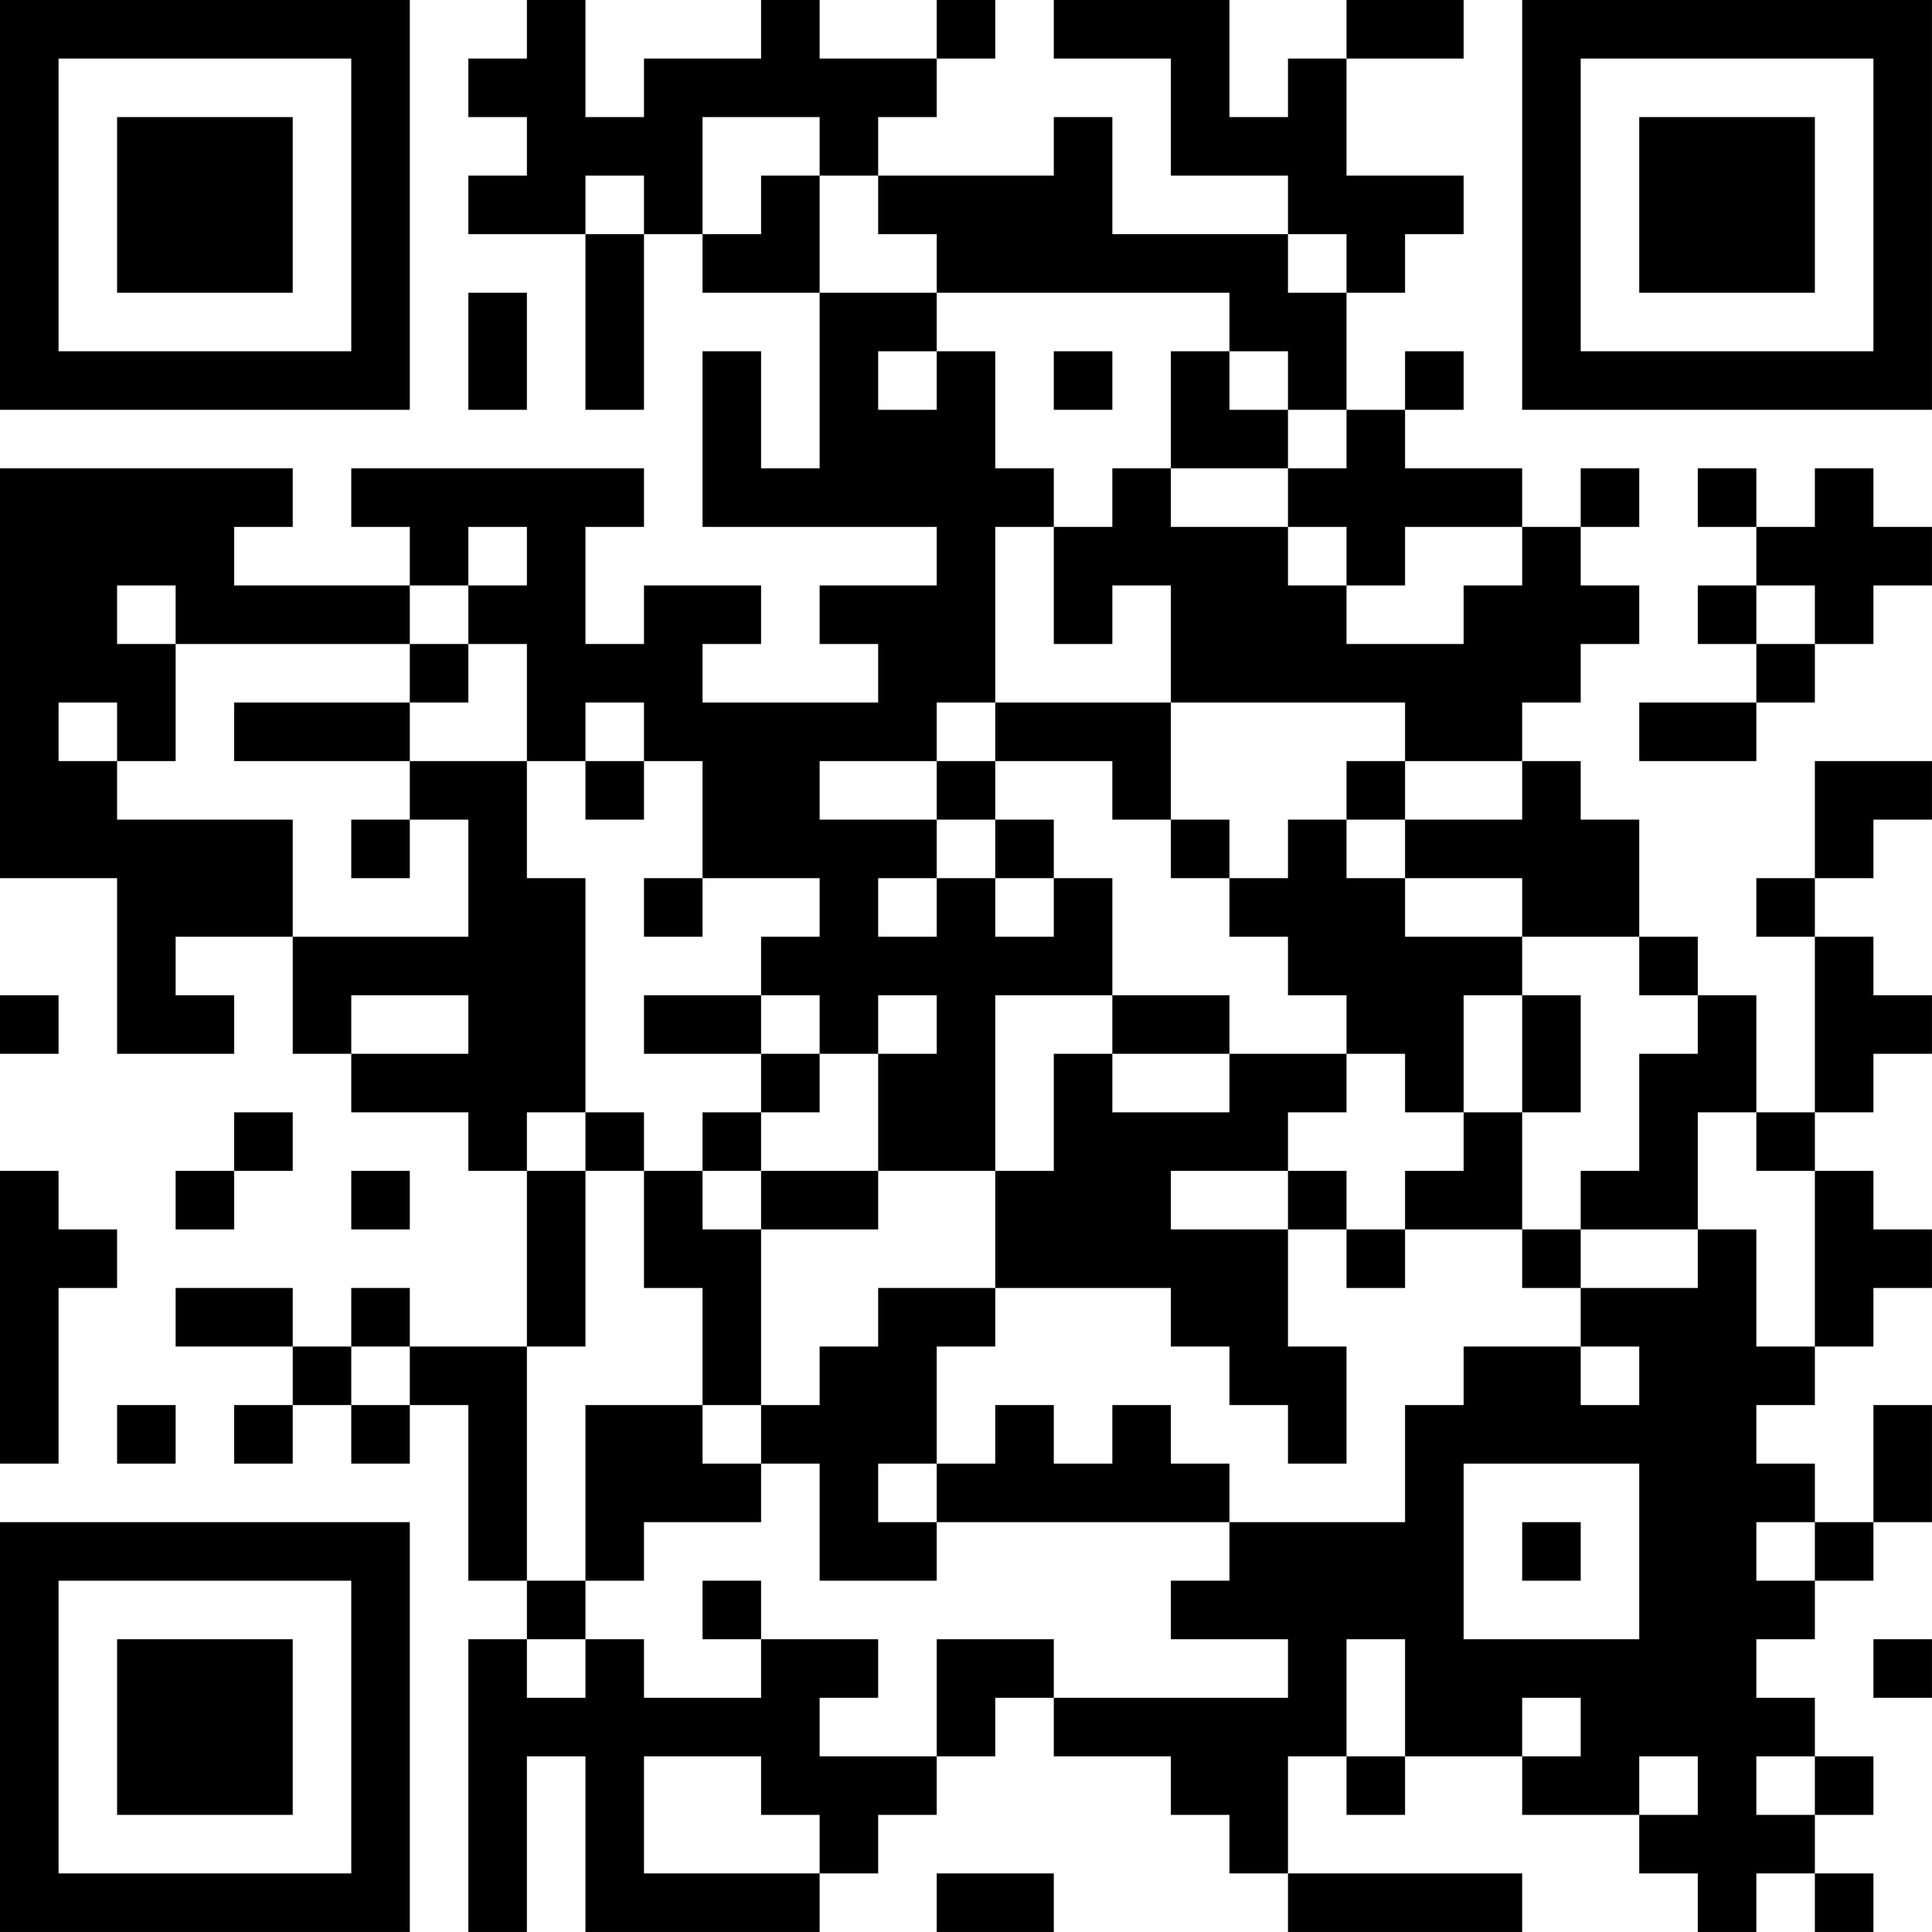 <?xml version="1.0" encoding="UTF-8"?>
<svg xmlns="http://www.w3.org/2000/svg" version="1.1" width="400" height="400" viewBox="0 0 400 400"><rect x="0" y="0" width="400" height="400" fill="#ffffff"/><g transform="scale(12.121)"><g transform="translate(0,0)"><path fill-rule="evenodd" d="M9 0L9 1L8 1L8 2L9 2L9 3L8 3L8 4L10 4L10 7L11 7L11 4L12 4L12 5L14 5L14 8L13 8L13 6L12 6L12 9L16 9L16 10L14 10L14 11L15 11L15 12L12 12L12 11L13 11L13 10L11 10L11 11L10 11L10 9L11 9L11 8L6 8L6 9L7 9L7 10L4 10L4 9L5 9L5 8L0 8L0 15L2 15L2 18L4 18L4 17L3 17L3 16L5 16L5 18L6 18L6 19L8 19L8 20L9 20L9 23L7 23L7 22L6 22L6 23L5 23L5 22L3 22L3 23L5 23L5 24L4 24L4 25L5 25L5 24L6 24L6 25L7 25L7 24L8 24L8 27L9 27L9 28L8 28L8 33L9 33L9 30L10 30L10 33L14 33L14 32L15 32L15 31L16 31L16 30L17 30L17 29L18 29L18 30L20 30L20 31L21 31L21 32L22 32L22 33L26 33L26 32L22 32L22 30L23 30L23 31L24 31L24 30L26 30L26 31L28 31L28 32L29 32L29 33L30 33L30 32L31 32L31 33L32 33L32 32L31 32L31 31L32 31L32 30L31 30L31 29L30 29L30 28L31 28L31 27L32 27L32 26L33 26L33 24L32 24L32 26L31 26L31 25L30 25L30 24L31 24L31 23L32 23L32 22L33 22L33 21L32 21L32 20L31 20L31 19L32 19L32 18L33 18L33 17L32 17L32 16L31 16L31 15L32 15L32 14L33 14L33 13L31 13L31 15L30 15L30 16L31 16L31 19L30 19L30 17L29 17L29 16L28 16L28 14L27 14L27 13L26 13L26 12L27 12L27 11L28 11L28 10L27 10L27 9L28 9L28 8L27 8L27 9L26 9L26 8L24 8L24 7L25 7L25 6L24 6L24 7L23 7L23 5L24 5L24 4L25 4L25 3L23 3L23 1L25 1L25 0L23 0L23 1L22 1L22 2L21 2L21 0L18 0L18 1L20 1L20 3L22 3L22 4L19 4L19 2L18 2L18 3L15 3L15 2L16 2L16 1L17 1L17 0L16 0L16 1L14 1L14 0L13 0L13 1L11 1L11 2L10 2L10 0ZM12 2L12 4L13 4L13 3L14 3L14 5L16 5L16 6L15 6L15 7L16 7L16 6L17 6L17 8L18 8L18 9L17 9L17 12L16 12L16 13L14 13L14 14L16 14L16 15L15 15L15 16L16 16L16 15L17 15L17 16L18 16L18 15L19 15L19 17L17 17L17 20L15 20L15 18L16 18L16 17L15 17L15 18L14 18L14 17L13 17L13 16L14 16L14 15L12 15L12 13L11 13L11 12L10 12L10 13L9 13L9 11L8 11L8 10L9 10L9 9L8 9L8 10L7 10L7 11L3 11L3 10L2 10L2 11L3 11L3 13L2 13L2 12L1 12L1 13L2 13L2 14L5 14L5 16L8 16L8 14L7 14L7 13L9 13L9 15L10 15L10 19L9 19L9 20L10 20L10 23L9 23L9 27L10 27L10 28L9 28L9 29L10 29L10 28L11 28L11 29L13 29L13 28L15 28L15 29L14 29L14 30L16 30L16 28L18 28L18 29L22 29L22 28L20 28L20 27L21 27L21 26L24 26L24 24L25 24L25 23L27 23L27 24L28 24L28 23L27 23L27 22L29 22L29 21L30 21L30 23L31 23L31 20L30 20L30 19L29 19L29 21L27 21L27 20L28 20L28 18L29 18L29 17L28 17L28 16L26 16L26 15L24 15L24 14L26 14L26 13L24 13L24 12L20 12L20 10L19 10L19 11L18 11L18 9L19 9L19 8L20 8L20 9L22 9L22 10L23 10L23 11L25 11L25 10L26 10L26 9L24 9L24 10L23 10L23 9L22 9L22 8L23 8L23 7L22 7L22 6L21 6L21 5L16 5L16 4L15 4L15 3L14 3L14 2ZM10 3L10 4L11 4L11 3ZM22 4L22 5L23 5L23 4ZM8 5L8 7L9 7L9 5ZM18 6L18 7L19 7L19 6ZM20 6L20 8L22 8L22 7L21 7L21 6ZM29 8L29 9L30 9L30 10L29 10L29 11L30 11L30 12L28 12L28 13L30 13L30 12L31 12L31 11L32 11L32 10L33 10L33 9L32 9L32 8L31 8L31 9L30 9L30 8ZM30 10L30 11L31 11L31 10ZM7 11L7 12L4 12L4 13L7 13L7 12L8 12L8 11ZM17 12L17 13L16 13L16 14L17 14L17 15L18 15L18 14L17 14L17 13L19 13L19 14L20 14L20 15L21 15L21 16L22 16L22 17L23 17L23 18L21 18L21 17L19 17L19 18L18 18L18 20L17 20L17 22L15 22L15 23L14 23L14 24L13 24L13 21L15 21L15 20L13 20L13 19L14 19L14 18L13 18L13 17L11 17L11 18L13 18L13 19L12 19L12 20L11 20L11 19L10 19L10 20L11 20L11 22L12 22L12 24L10 24L10 27L11 27L11 26L13 26L13 25L14 25L14 27L16 27L16 26L21 26L21 25L20 25L20 24L19 24L19 25L18 25L18 24L17 24L17 25L16 25L16 23L17 23L17 22L20 22L20 23L21 23L21 24L22 24L22 25L23 25L23 23L22 23L22 21L23 21L23 22L24 22L24 21L26 21L26 22L27 22L27 21L26 21L26 19L27 19L27 17L26 17L26 16L24 16L24 15L23 15L23 14L24 14L24 13L23 13L23 14L22 14L22 15L21 15L21 14L20 14L20 12ZM10 13L10 14L11 14L11 13ZM6 14L6 15L7 15L7 14ZM11 15L11 16L12 16L12 15ZM0 17L0 18L1 18L1 17ZM6 17L6 18L8 18L8 17ZM25 17L25 19L24 19L24 18L23 18L23 19L22 19L22 20L20 20L20 21L22 21L22 20L23 20L23 21L24 21L24 20L25 20L25 19L26 19L26 17ZM19 18L19 19L21 19L21 18ZM4 19L4 20L3 20L3 21L4 21L4 20L5 20L5 19ZM0 20L0 25L1 25L1 22L2 22L2 21L1 21L1 20ZM6 20L6 21L7 21L7 20ZM12 20L12 21L13 21L13 20ZM6 23L6 24L7 24L7 23ZM2 24L2 25L3 25L3 24ZM12 24L12 25L13 25L13 24ZM15 25L15 26L16 26L16 25ZM25 25L25 28L28 28L28 25ZM26 26L26 27L27 27L27 26ZM30 26L30 27L31 27L31 26ZM12 27L12 28L13 28L13 27ZM23 28L23 30L24 30L24 28ZM32 28L32 29L33 29L33 28ZM26 29L26 30L27 30L27 29ZM11 30L11 32L14 32L14 31L13 31L13 30ZM28 30L28 31L29 31L29 30ZM30 30L30 31L31 31L31 30ZM16 32L16 33L18 33L18 32ZM0 0L0 7L7 7L7 0ZM1 1L1 6L6 6L6 1ZM2 2L2 5L5 5L5 2ZM26 0L26 7L33 7L33 0ZM27 1L27 6L32 6L32 1ZM28 2L28 5L31 5L31 2ZM0 26L0 33L7 33L7 26ZM1 27L1 32L6 32L6 27ZM2 28L2 31L5 31L5 28Z" fill="#000000"/></g></g></svg>
